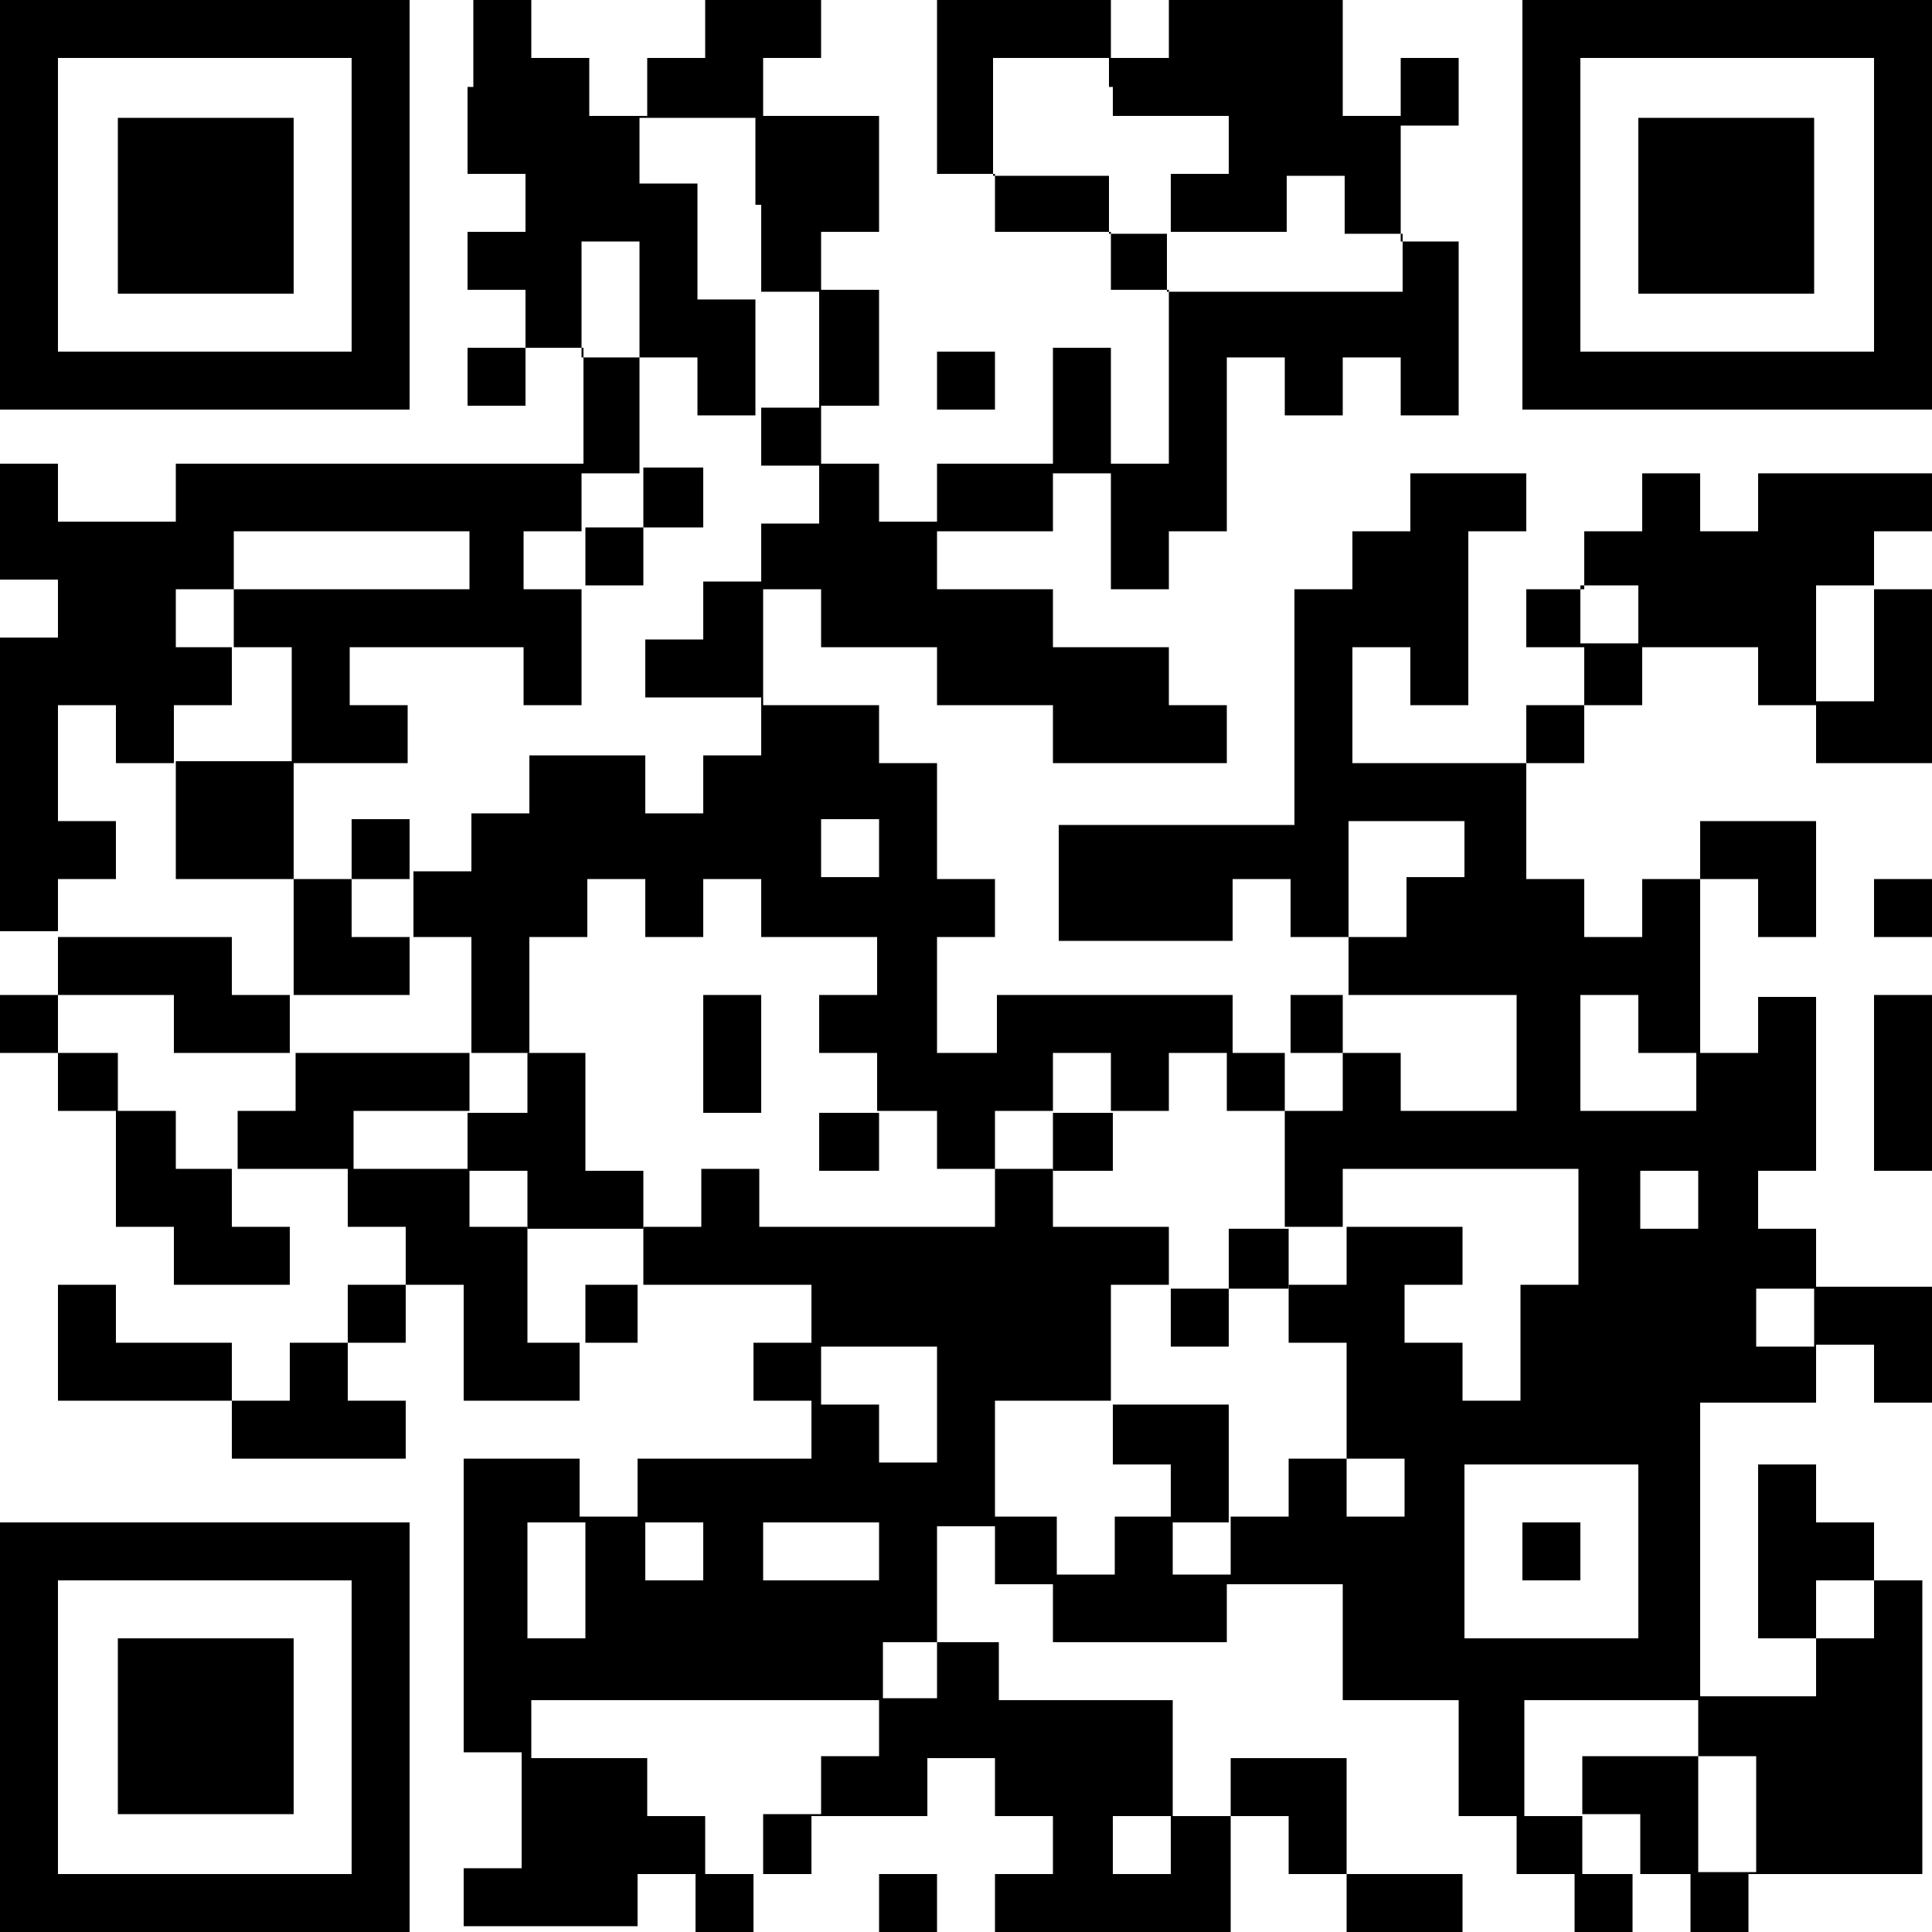 <?xml version="1.0" encoding="utf-8"?>
<!-- Generator: Adobe Illustrator 24.0.0, SVG Export Plug-In . SVG Version: 6.00 Build 0)  -->
<svg version="1.1" id="レイヤー_1" xmlns="http://www.w3.org/2000/svg" xmlns:xlink="http://www.w3.org/1999/xlink" x="0px"
	 y="0px" viewBox="0 0 100 100" style="enable-background:new 0 0 100 100;" xml:space="preserve">
<g>
	<path d="M0,10.6v10.6h10.6h10.6V10.6V0H10.6H0V10.6L0,10.6z M18.2,10.6v7.6h-7.6H3v-7.6V3h7.6h7.6V10.6L18.2,10.6z"/>
	<path d="M24.2,4.5v4.5h1.5h1.5v1.5v1.5h-1.5h-1.5v1.5v1.5h1.5h1.5v1.5v1.5h-1.5h-1.5v1.5v1.5h1.5h1.5v-1.5v-1.5h1.5h1.5v3v3H19.7
		H9.1v1.5v1.5h-3H3v-1.5v-1.5H1.5H0v3v3h1.5H3v1.5v1.5H1.5H0v7.6v7.6h1.5H3V50v1.5H1.5H0V53v1.5h1.5H3v1.5v1.5h1.5h1.5v3v3h1.5h1.5
		v1.5v1.5h3h3v-1.5v-1.5h-1.5h-1.5v-1.5v-1.5h3h3v1.5v1.5h1.5h1.5v1.5v1.5h-1.5h-1.5v1.5v1.5h-1.5h-1.5v1.5v1.5h-1.5h-1.5v-1.5v-1.5
		h-3h-3v-1.5v-1.5H4.5H3v3v3h4.5h4.5v1.5v1.5h4.5h4.5v-1.5v-1.5h-1.5h-1.5v-1.5v-1.5h1.5h1.5v-1.5v-1.5h1.5h1.5v3v3h3h3v-1.5v-1.5
		h1.5h1.5v-1.5v-1.5h4.5h4.5v1.5v1.5h-1.5h-1.5v1.5v1.5h1.5h1.5v1.5v1.5h-4.5h-4.5v1.5v1.5h-1.5h-1.5v-1.5v-1.5h-3h-3v7.6v7.6h1.5
		h1.5v3v3h-1.5h-1.5v1.5v1.5h4.5h4.5v-1.5V97h1.5h1.5v1.5v1.5h1.5h1.5v-1.5V97h1.5h1.5v-1.5v-1.5h3h3v-1.5v-1.5H50h1.5v1.5v1.5H53
		h1.5v1.5V97H53h-1.5v1.5v1.5h6.1h6.1v-3v-3h1.5h1.5v1.5V97h1.5h1.5v1.5v1.5h3h3v-1.5V97h-3h-3v-3v-3h-3h-3v1.5v1.5h-1.5h-1.5v-3v-3
		h-4.5h-4.5v-1.5v-1.5H50h-1.5v-3v-3H50h1.5v1.5v1.5H53h1.5v1.5v1.5h4.5h4.5v-1.5v-1.5h3h3v3v3h3h3v3v3h1.5h1.5v1.5V97h1.5h1.5v1.5
		v1.5h1.5h1.5v-1.5V97h1.5h1.5v1.5v1.5h1.5h1.5v-1.5V97h4.5h4.5v-7.6v-7.6h-1.5H97v-1.5v-1.5h-1.5h-1.5v-1.5v-1.5h-1.5h-1.5v4.5v4.5
		h1.5h1.5v1.5v1.5h-3h-3v-7.6v-7.6h3h3v-1.5v-1.5h1.5H97v1.5v1.5h1.5h1.5v-3v-3h-3h-3v-1.5v-1.5h-1.5h-1.5v-1.5v-1.5h1.5h1.5v-4.5
		v-4.5h-1.5h-1.5V53v1.5h-1.5h-1.5V50v-4.5h1.5h1.5V47v1.5h1.5h1.5v-3v-3h-3h-3v1.5v1.5h-1.5h-1.5V47v1.5h-1.5h-1.5V47v-1.5h-1.5
		h-1.5v-3v-3h1.5h1.5v-1.5v-1.5h1.5h1.5v-1.5v-1.5h3h3v1.5v1.5h1.5h1.5v1.5v1.5h3h3v-4.5v-4.5h-1.5H97v-1.5v-1.5h1.5h1.5v-1.5v-1.5
		h-4.5h-4.5v1.5v1.5h-1.5h-1.5v-1.5v-1.5h-1.5h-1.5v1.5v1.5h-1.5h-1.5v1.5v1.5h-1.5h-1.5v1.5v1.5h1.5h1.5v1.5v1.5h-1.5h-1.5v1.5v1.5
		h-4.5h-4.5v-3v-3h1.5h1.5v1.5v1.5h1.5h1.5v-4.5v-4.5h1.5h1.5v-1.5v-1.5h-3h-3v1.5v1.5h-1.5h-1.5v1.5v1.5h-1.5h-1.5v6.1v6.1h-6.1
		h-6.1v3v3h4.5h4.5V47v-1.5h1.5h1.5V47v1.5h1.5h1.5V50v1.5h-1.5h-1.5V53v1.5h-1.5h-1.5V53v-1.5h-6.1h-6.1V53v1.5H50h-1.5v-3v-3H50
		h1.5V47v-1.5H50h-1.5v-3v-3H47h-1.5v-1.5v-1.5h-3h-3v-3v-3h1.5h1.5v1.5v1.5h3h3v1.5v1.5h3h3v1.5v1.5h4.5h4.5v-1.5v-1.5h-1.5h-1.5
		v-1.5v-1.5h-3h-3v-1.5v-1.5h-3h-3v-1.5v-1.5h3h3v-1.5v-1.5h1.5h1.5v3v3h1.5h1.5v-1.5v-1.5h1.5h1.5v-4.5v-4.5h1.5h1.5v1.5v1.5h1.5
		h1.5v-1.5v-1.5h1.5h1.5v1.5v1.5h1.5h1.5v-4.5v-4.5h-1.5h-1.5v-3v-3h1.5h1.5V4.5V3h-1.5h-1.5v1.5v1.5h-1.5h-1.5V3V0h-4.5h-4.5v1.5V3
		h-1.5h-1.5V1.5V0H53h-4.5v4.5v4.5H50h1.5v1.5v1.5h3h3v1.5v1.5h1.5h1.5v4.5v4.5h-1.5h-1.5v-3v-3h-1.5h-1.5v3v3h-3h-3v1.5v1.5H47
		h-1.5v-1.5v-1.5h-1.5h-1.5v-1.5v-1.5h1.5h1.5v-3v-3h-1.5h-1.5v-1.5v-1.5h1.5h1.5v-3v-3h-3h-3V4.5V3h1.5h1.5V1.5V0h-3h-3v1.5V3h-1.5
		h-1.5v1.5v1.5h-1.5h-1.5V4.5V3h-1.5h-1.5V1.5V0h-1.5h-1.5V4.5L24.2,4.5z M57.6,4.5v1.5h3h3v1.5v1.5h-1.5h-1.5v1.5v1.5h3h3v-1.5V9.1
		h1.5h1.5v1.5v1.5h1.5h1.5v1.5v1.5h-6.1h-6.1v-1.5v-1.5h-1.5h-1.5v-1.5V9.1h-3h-3v-3V3h3h3V4.5L57.6,4.5z M39.4,10.6v4.5h1.5h1.5v3
		v3h-1.5h-1.5v1.5v1.5h1.5h1.5v1.5v1.5h-1.5h-1.5v1.5v1.5h-1.5h-1.5v1.5v1.5h-1.5h-1.5v1.5v1.5h3h3v1.5v1.5h-1.5h-1.5v1.5v1.5h-1.5
		h-1.5v-1.5v-1.5h-3h-3v1.5v1.5h-1.5h-1.5v1.5v1.5h-1.5h-1.5V47v1.5h1.5h1.5v3v3h1.5h1.5v-3v-3h1.5h1.5V47v-1.5h1.5h1.5V47v1.5h1.5
		h1.5V47v-1.5h1.5h1.5V47v1.5h3h3V50v1.5h-1.5h-1.5V53v1.5h1.5h1.5v1.5v1.5H47h1.5v1.5v1.5H50h1.5v-1.5v-1.5H53h1.5v-1.5v-1.5h1.5
		h1.5v1.5v1.5h1.5h1.5v-1.5v-1.5h1.5h1.5v1.5v1.5h1.5h1.5v-1.5v-1.5h1.5h1.5V53v-1.5h4.5h4.5v3v3h-3h-3v-1.5v-1.5h-1.5h-1.5v1.5v1.5
		h-1.5h-1.5v3v3h1.5h1.5v-1.5v-1.5h6.1h6.1v3v3h-1.5h-1.5v3v3h-1.5h-1.5v-1.5v-1.5h-1.5h-1.5v-1.5v-1.5h1.5h1.5v-1.5v-1.5h-3h-3v1.5
		v1.5h-1.5h-1.5v1.5v1.5h1.5h1.5v3v3h1.5h1.5v1.5v1.5h-1.5h-1.5v-1.5v-1.5h-1.5h-1.5v1.5v1.5h-1.5h-1.5v1.5v1.5h-1.5h-1.5v-1.5v-1.5
		h-1.5h-1.5v1.5v1.5h-1.5h-1.5v-1.5v-1.5H53h-1.5v-3v-3h3h3v-3v-3h1.5h1.5v-1.5v-1.5h-3h-3v-1.5v-1.5H53h-1.5v1.5v1.5h-6.1h-6.1
		v-1.5v-1.5h-1.5h-1.5v1.5v1.5h-1.5h-1.5v1.5v1.5h-1.5h-1.5v1.5v1.5h-1.5h-1.5v-3v-3h-1.5h-1.5v-1.5v-1.5h-3h-3v-1.5v-1.5h3h3v-1.5
		v-1.5h-4.5h-4.5v1.5v1.5h-1.5h-1.5v1.5v1.5h-1.5H9.1v-1.5v-1.5H7.6H6.1v-1.5v-1.5H4.5H3V53v-1.5h3h3V53v1.5h3h3V53v-1.5h-1.5h-1.5
		V50v-1.5H7.6H3V47v-1.5h1.5h1.5v-1.5v-1.5H4.5H3v-3v-3h1.5h1.5v1.5v1.5h1.5h1.5v-1.5v-1.5h1.5h1.5v-1.5v-1.5h-1.5H9.1v-1.5v-1.5
		h1.5h1.5v-1.5v-1.5h6.1h6.1v1.5v1.5h-6.1h-6.1v1.5v1.5h1.5h1.5v3v3h3h3v-1.5v-1.5h-1.5h-1.5v-1.5v-1.5h4.5h4.5v1.5v1.5h1.5h1.5v-3
		v-3h-1.5h-1.5v-1.5v-1.5h1.5h1.5v-1.5v-1.5h1.5h1.5v-3v-3h-1.5h-1.5v-3v-3h1.5h1.5v3v3h1.5h1.5v1.5v1.5h1.5h1.5v-3v-3h-1.5h-1.5v-3
		v-3h-1.5h-1.5V7.6V6.1h3h3V10.6L39.4,10.6z M84.8,31.8v1.5h-1.5h-1.5v-1.5v-1.5h1.5h1.5V31.8L84.8,31.8z M97,33.3v3h-1.5h-1.5v-3
		v-3h1.5H97V33.3L97,33.3z M45.5,43.9v1.5h-1.5h-1.5v-1.5v-1.5h1.5h1.5V43.9L45.5,43.9z M75.8,43.9v1.5h-1.5h-1.5V47v1.5h-1.5h-1.5
		v-3v-3h3h3V43.9L75.8,43.9z M84.8,53v1.5h1.5h1.5v1.5v1.5h-3h-3v-3v-3h1.5h1.5V53L84.8,53z M87.9,62.1v1.5h-1.5h-1.5v-1.5v-1.5h1.5
		h1.5V62.1L87.9,62.1z M93.9,68.2v1.5h-1.5h-1.5v-1.5v-1.5h1.5h1.5V68.2L93.9,68.2z M48.5,72.7v3H47h-1.5v-1.5v-1.5h-1.5h-1.5v-1.5
		v-1.5h3h3V72.7L48.5,72.7z M84.8,80.3v4.5h-4.5h-4.5v-4.5v-4.5h4.5h4.5V80.3L84.8,80.3z M30.3,81.8v3h-1.5h-1.5v-3v-3h1.5h1.5V81.8
		L30.3,81.8z M36.4,80.3v1.5h-1.5h-1.5v-1.5v-1.5h1.5h1.5V80.3L36.4,80.3z M45.5,80.3v1.5h-3h-3v-1.5v-1.5h3h3V80.3L45.5,80.3z
		 M97,83.3v1.5h-1.5h-1.5v-1.5v-1.5h1.5H97V83.3L97,83.3z M48.5,86.4v1.5H47h-1.5v1.5v1.5h-1.5h-1.5v1.5v1.5h-1.5h-1.5v1.5V97h-1.5
		h-1.5v-1.5v-1.5h-1.5h-1.5v-1.5v-1.5h-3h-3v-1.5v-1.5h9.1h9.1v-1.5v-1.5H47h1.5V86.4L48.5,86.4z M87.9,89.4v1.5h1.5h1.5v3v3h-1.5
		h-1.5v-3v-3h-3h-3v1.5v1.5h1.5h1.5v1.5V97h-1.5h-1.5v-1.5v-1.5h-1.5h-1.5v-3v-3h4.5h4.5V89.4L87.9,89.4z M60.6,95.5V97h-1.5h-1.5
		v-1.5v-1.5h1.5h1.5V95.5L60.6,95.5z"/>
	<path d="M78.8,10.6v10.6h10.6H100V10.6V0H89.4H78.8V10.6L78.8,10.6z M97,10.6v7.6h-7.6h-7.6v-7.6V3h7.6H97V10.6L97,10.6z"/>
	<polygon points="48.5,19.7 48.5,21.2 50,21.2 51.5,21.2 51.5,19.7 51.5,18.2 50,18.2 48.5,18.2 48.5,19.7 	"/>
	<polygon points="97,47 97,48.5 98.5,48.5 100,48.5 100,47 100,45.5 98.5,45.5 97,45.5 97,47 	"/>
	<polygon points="97,56.1 97,60.6 98.5,60.6 100,60.6 100,56.1 100,51.5 98.5,51.5 97,51.5 97,56.1 	"/>
	<path d="M0,89.4V100h10.6h10.6V89.4V78.8H10.6H0V89.4L0,89.4z M18.2,89.4V97h-7.6H3v-7.6v-7.6h7.6h7.6V89.4L18.2,89.4z"/>
	<polygon points="45.5,98.5 45.5,100 47,100 48.5,100 48.5,98.5 48.5,97 47,97 45.5,97 45.5,98.5 	"/>
	<polygon points="6.1,10.6 6.1,15.2 10.6,15.2 15.2,15.2 15.2,10.6 15.2,6.1 10.6,6.1 6.1,6.1 6.1,10.6 	"/>
	<polygon points="33.3,25.8 33.3,27.3 31.8,27.3 30.3,27.3 30.3,28.8 30.3,30.3 31.8,30.3 33.3,30.3 33.3,28.8 33.3,27.3 34.8,27.3 
		36.4,27.3 36.4,25.8 36.4,24.2 34.8,24.2 33.3,24.2 33.3,25.8 	"/>
	<polygon points="9.1,42.4 9.1,45.5 12.1,45.5 15.2,45.5 15.2,48.5 15.2,51.5 18.2,51.5 21.2,51.5 21.2,50 21.2,48.5 19.7,48.5 
		18.2,48.5 18.2,47 18.2,45.5 19.7,45.5 21.2,45.5 21.2,43.9 21.2,42.4 19.7,42.4 18.2,42.4 18.2,43.9 18.2,45.5 16.7,45.5 
		15.2,45.5 15.2,42.4 15.2,39.4 12.1,39.4 9.1,39.4 9.1,42.4 	"/>
	<polygon points="36.4,54.5 36.4,57.6 37.9,57.6 39.4,57.6 39.4,54.5 39.4,51.5 37.9,51.5 36.4,51.5 36.4,54.5 	"/>
	<polygon points="27.3,56.1 27.3,57.6 25.8,57.6 24.2,57.6 24.2,59.1 24.2,60.6 25.8,60.6 27.3,60.6 27.3,62.1 27.3,63.6 30.3,63.6 
		33.3,63.6 33.3,62.1 33.3,60.6 31.8,60.6 30.3,60.6 30.3,57.6 30.3,54.5 28.8,54.5 27.3,54.5 27.3,56.1 	"/>
	<polygon points="42.4,59.1 42.4,60.6 43.9,60.6 45.5,60.6 45.5,59.1 45.5,57.6 43.9,57.6 42.4,57.6 42.4,59.1 	"/>
	<polygon points="54.5,59.1 54.5,60.6 56.1,60.6 57.6,60.6 57.6,59.1 57.6,57.6 56.1,57.6 54.5,57.6 54.5,59.1 	"/>
	<polygon points="63.6,65.2 63.6,66.7 62.1,66.7 60.6,66.7 60.6,68.2 60.6,69.7 62.1,69.7 63.6,69.7 63.6,68.2 63.6,66.7 65.2,66.7 
		66.7,66.7 66.7,65.2 66.7,63.6 65.2,63.6 63.6,63.6 63.6,65.2 	"/>
	<polygon points="57.6,74.2 57.6,75.8 59.1,75.8 60.6,75.8 60.6,77.3 60.6,78.8 62.1,78.8 63.6,78.8 63.6,75.8 63.6,72.7 60.6,72.7 
		57.6,72.7 57.6,74.2 	"/>
	<polygon points="78.8,80.3 78.8,81.8 80.3,81.8 81.8,81.8 81.8,80.3 81.8,78.8 80.3,78.8 78.8,78.8 78.8,80.3 	"/>
	<polygon points="84.8,10.6 84.8,15.2 89.4,15.2 93.9,15.2 93.9,10.6 93.9,6.1 89.4,6.1 84.8,6.1 84.8,10.6 	"/>
	<polygon points="6.1,89.4 6.1,93.9 10.6,93.9 15.2,93.9 15.2,89.4 15.2,84.8 10.6,84.8 6.1,84.8 6.1,89.4 	"/>
</g>
</svg>
